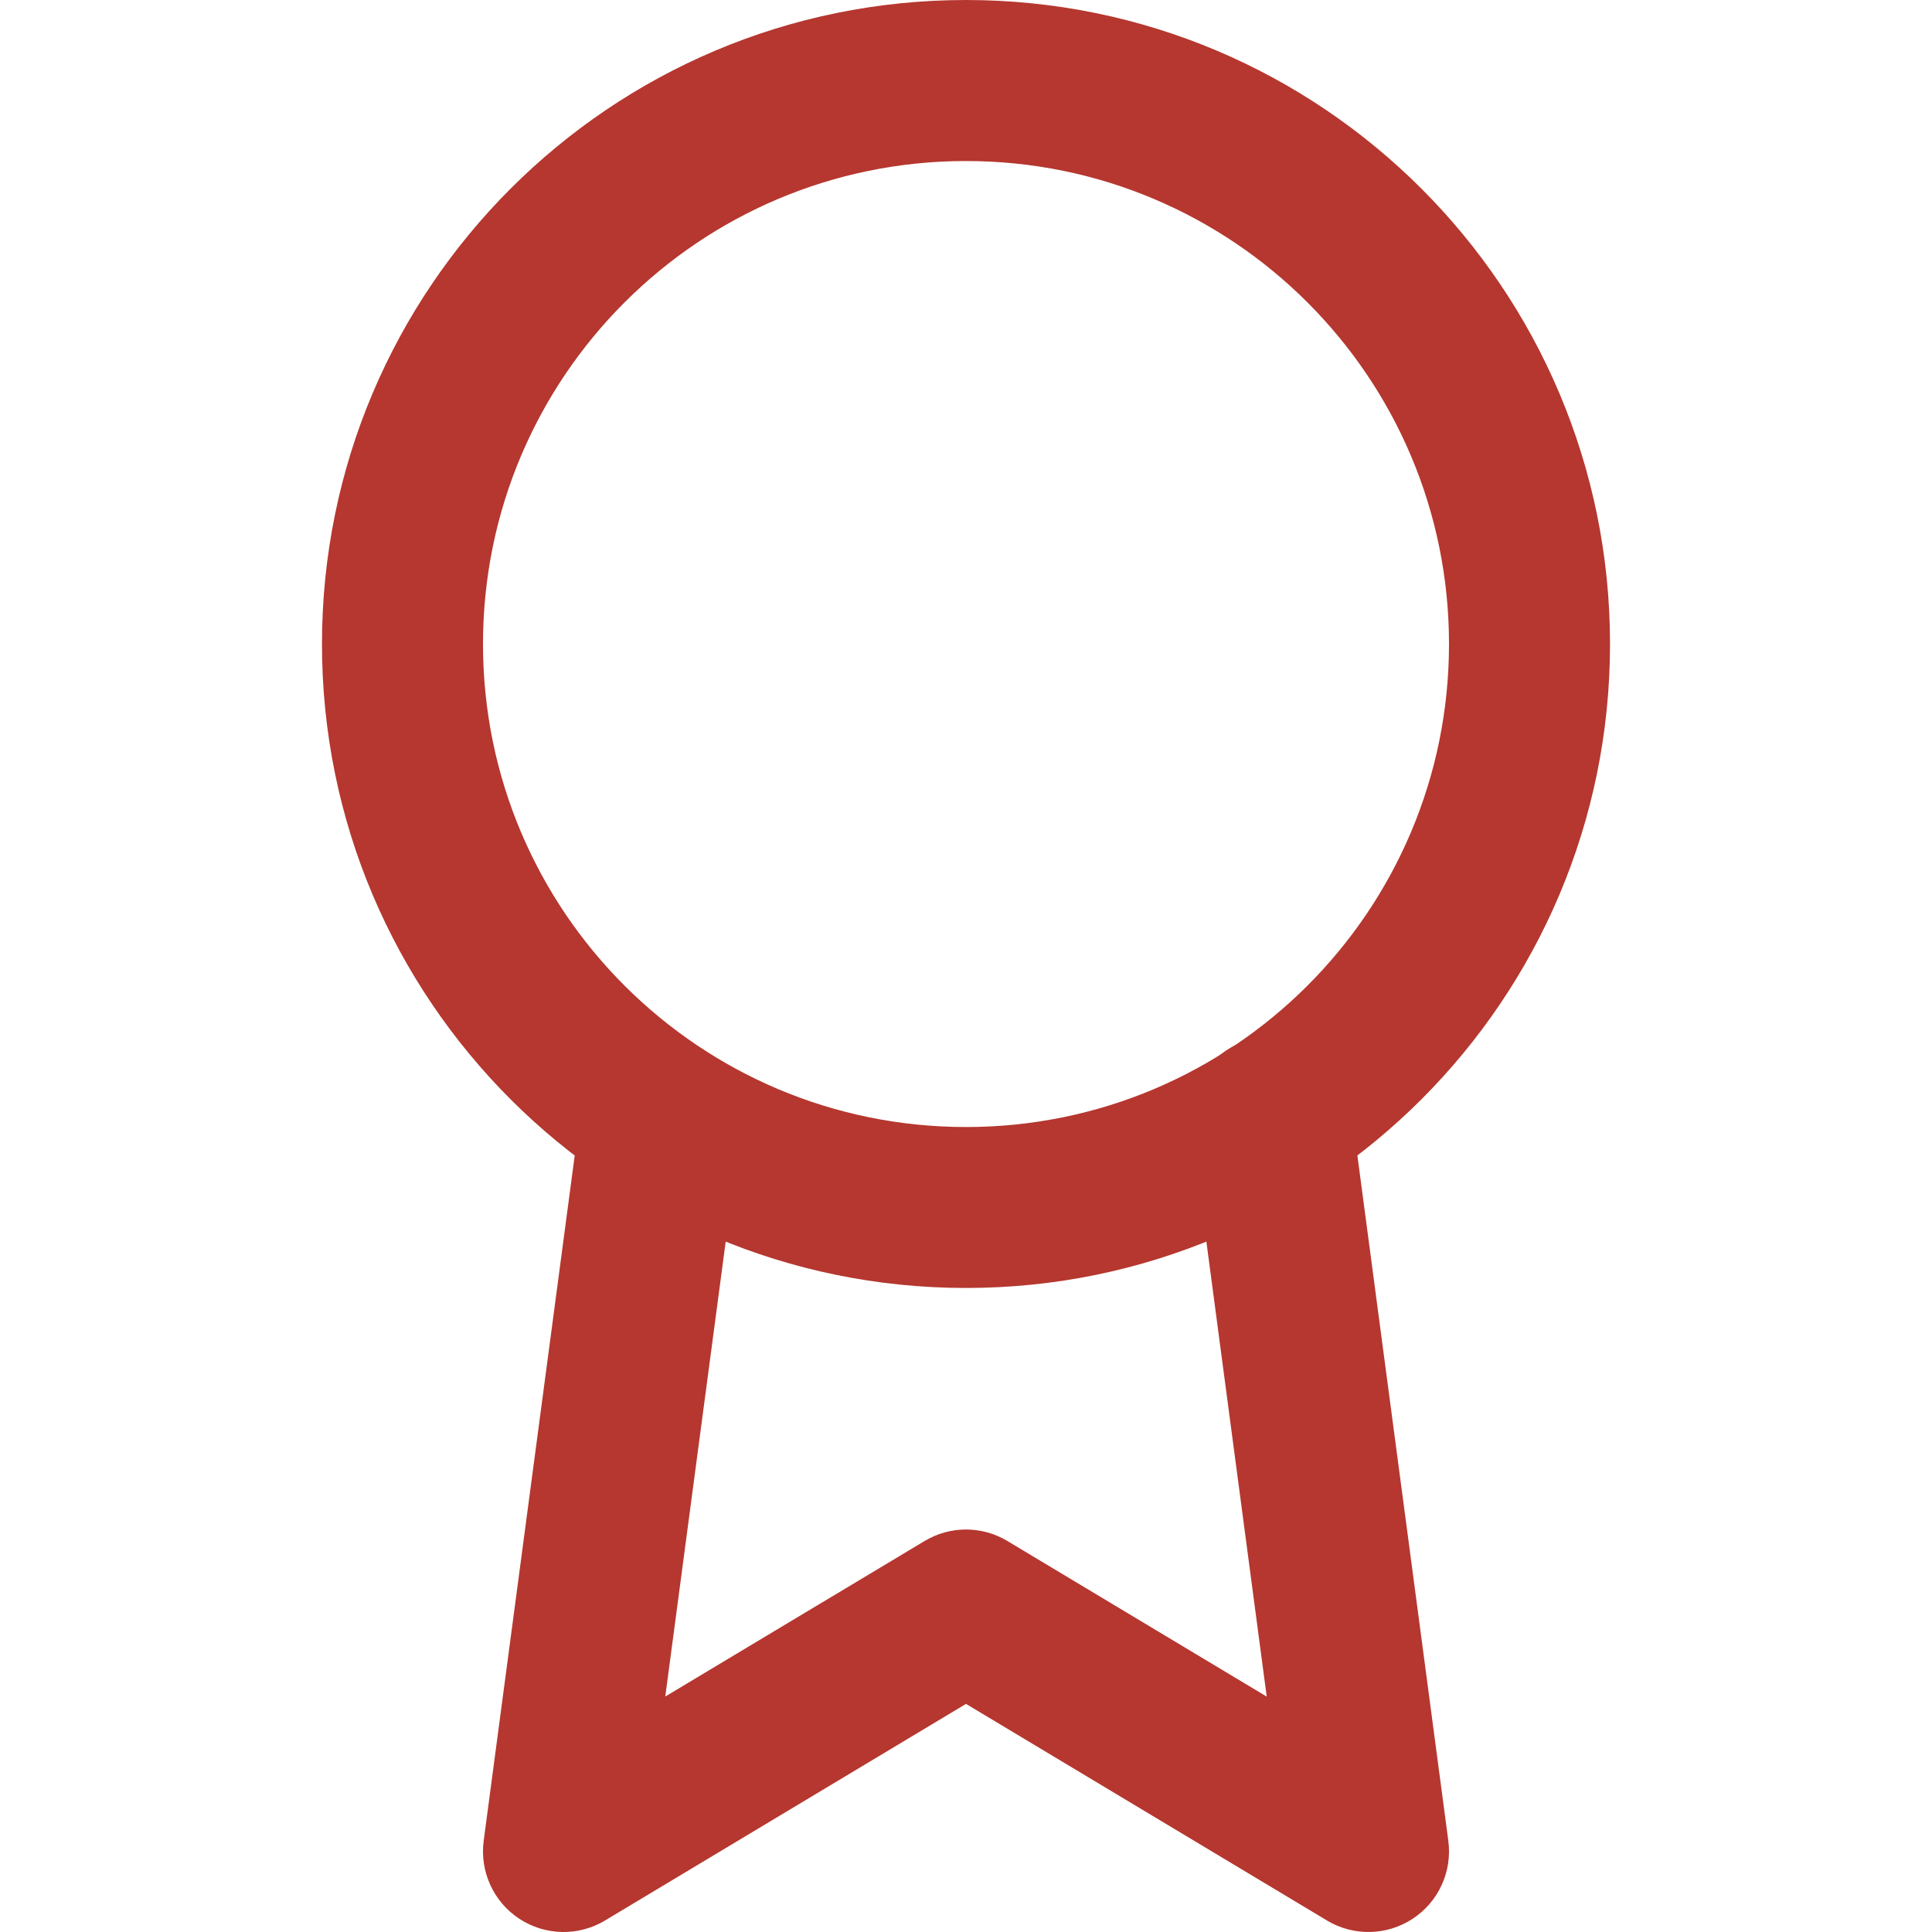 <?xml version="1.0" encoding="UTF-8"?> <svg xmlns="http://www.w3.org/2000/svg" width="26" height="26" viewBox="0 0 26 26" fill="none"><g clip-path="url(#clip0)"><path fill-rule="evenodd" clip-rule="evenodd" d="M13 2.167C9.41 2.167 6.5 5.077 6.5 8.667C6.5 12.257 9.41 15.167 13 15.167C16.59 15.167 19.5 12.257 19.5 8.667C19.5 5.077 16.59 2.167 13 2.167ZM4.333 8.667C4.333 3.88 8.214 0 13 0C17.787 0 21.667 3.88 21.667 8.667C21.667 13.453 17.787 17.333 13 17.333C8.214 17.333 4.333 13.453 4.333 8.667Z" fill="#B5372F"></path><path fill-rule="evenodd" clip-rule="evenodd" d="M16.963 13.963C17.556 13.884 18.101 14.301 18.18 14.894L19.491 24.774C19.545 25.187 19.359 25.594 19.011 25.822C18.664 26.05 18.216 26.06 17.859 25.846L13 22.93L8.141 25.846C7.784 26.06 7.336 26.05 6.989 25.822C6.641 25.594 6.455 25.186 6.509 24.774L7.82 14.905C7.899 14.312 8.444 13.895 9.037 13.974C9.63 14.052 10.047 14.597 9.968 15.19L8.953 22.831L12.443 20.738C12.786 20.532 13.214 20.532 13.557 20.738L17.047 22.832L16.032 15.179C15.953 14.586 16.37 14.041 16.963 13.963Z" fill="#B5372F"></path></g><defs><clipPath id="clip0"><rect width="26" height="26" fill="white"></rect></clipPath></defs></svg> 